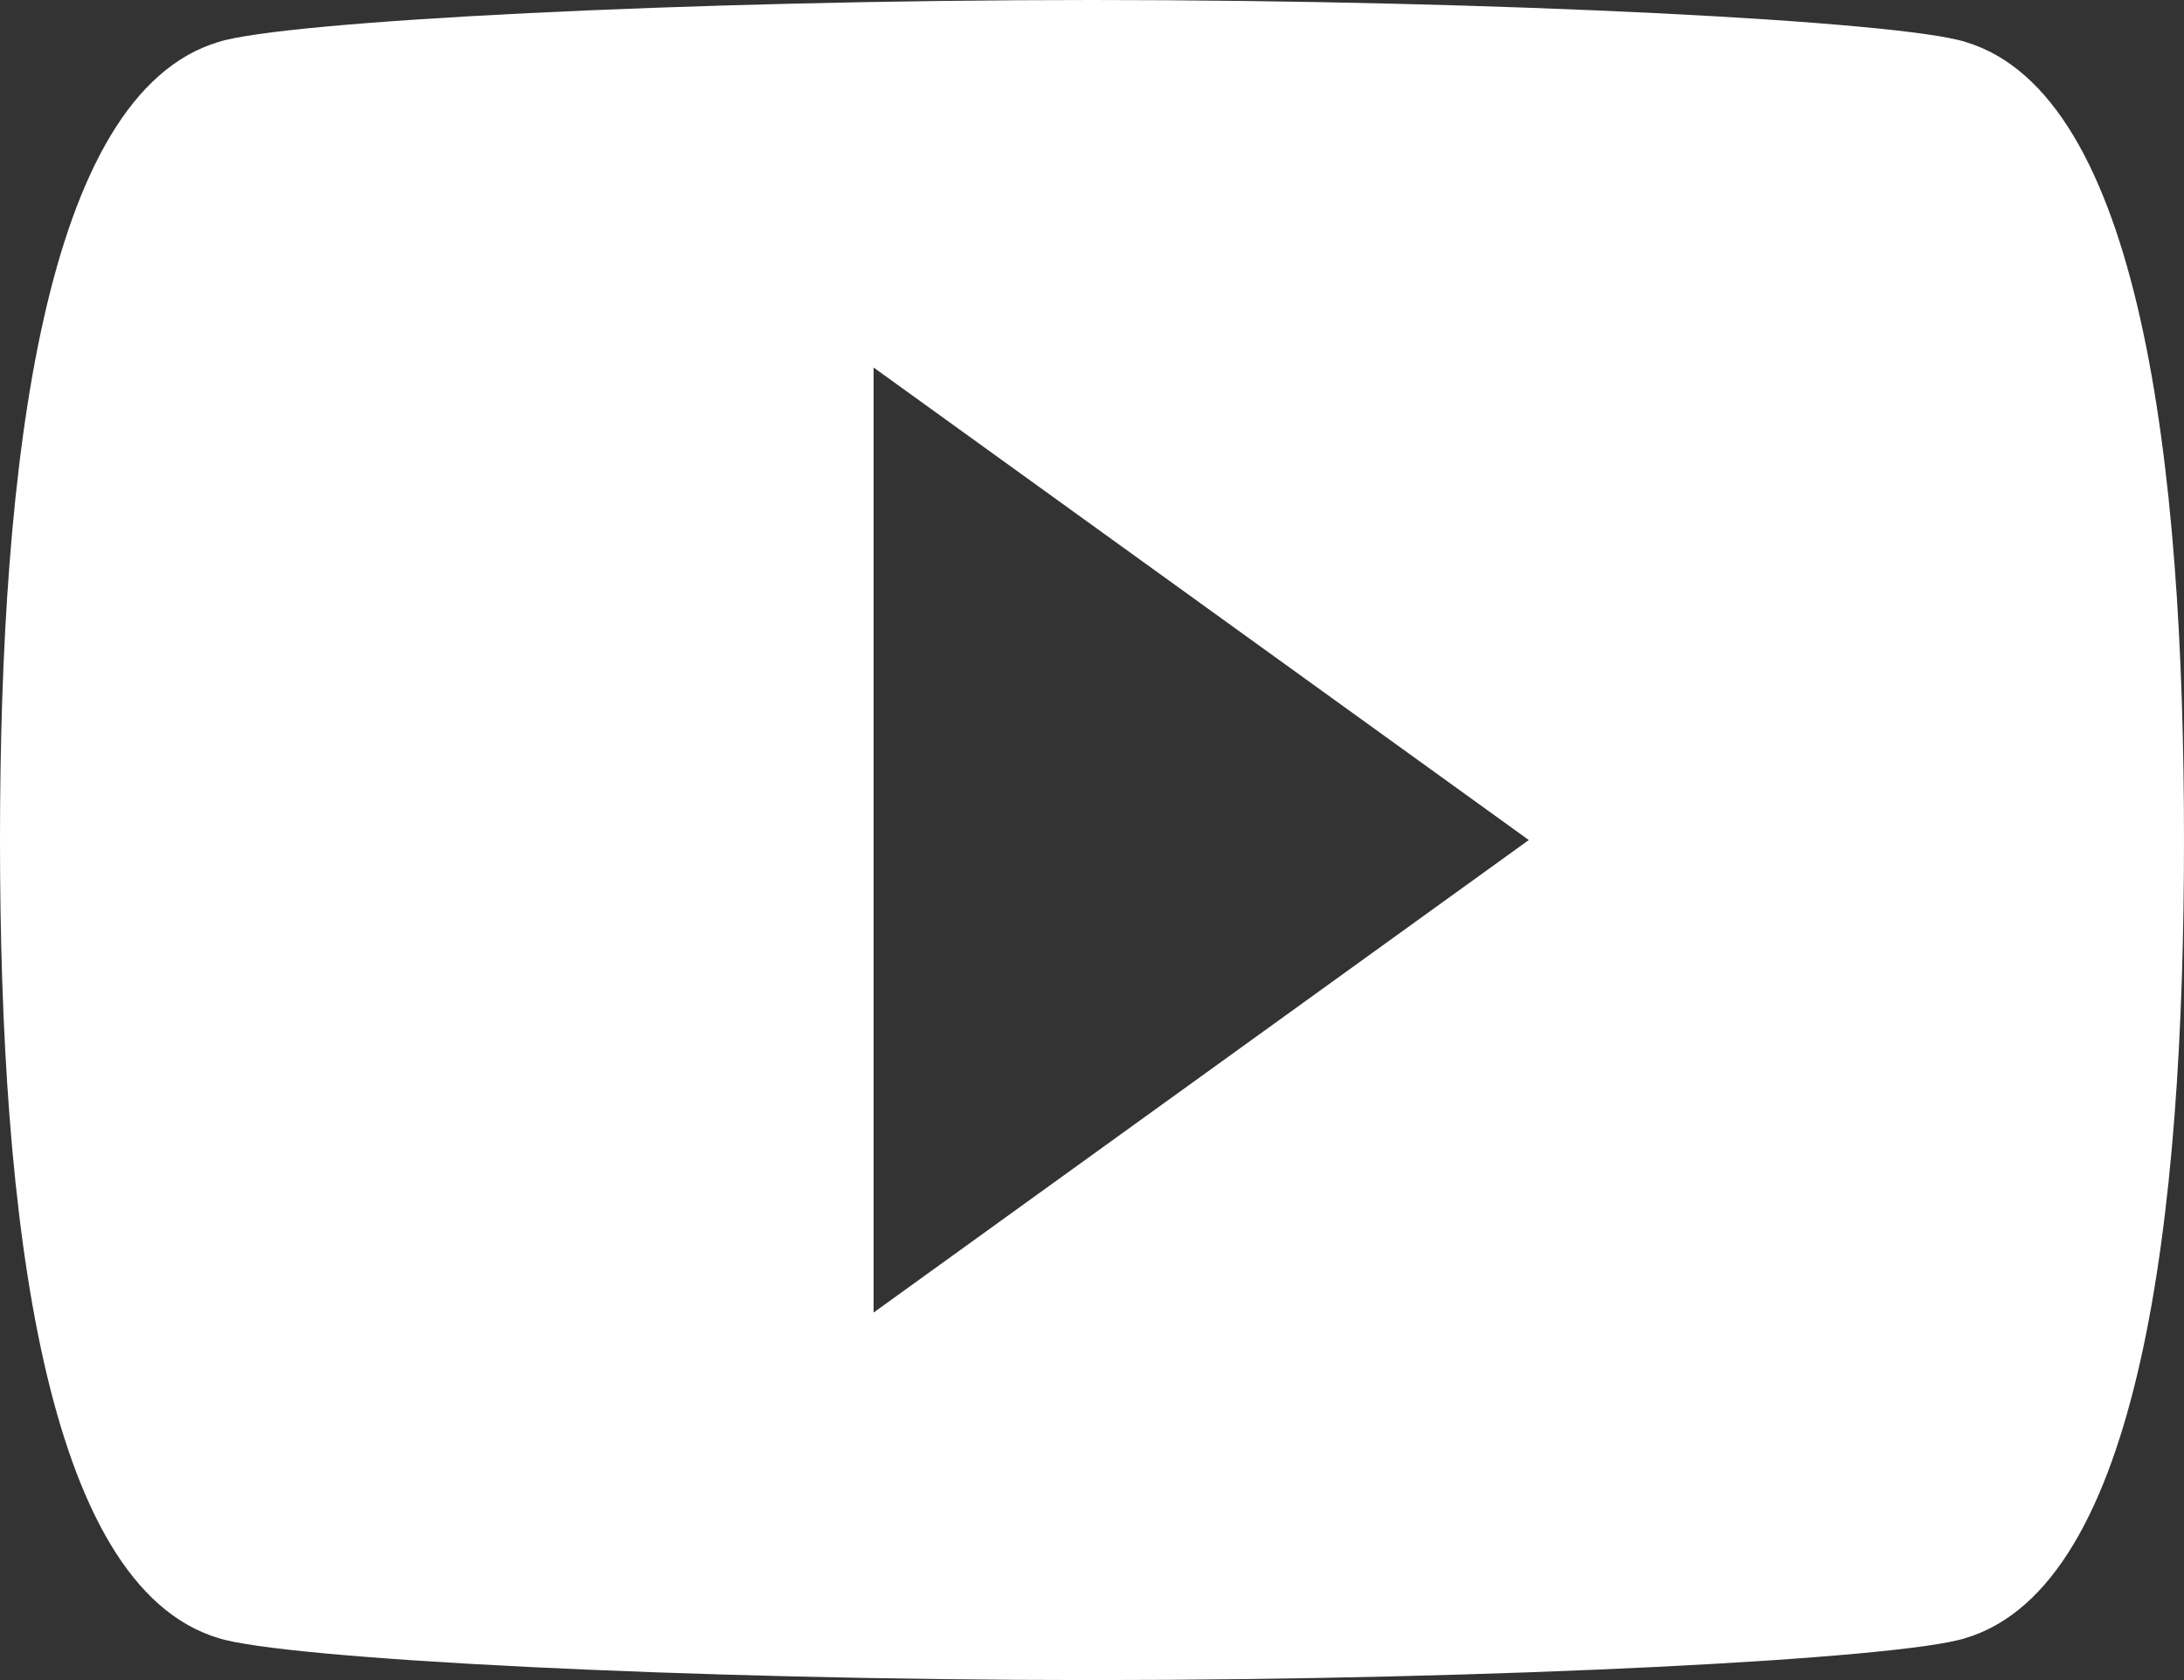 <svg width="26" height="20" viewBox="0 0 26 20" fill="none" xmlns="http://www.w3.org/2000/svg">
<rect x="0" y="0" width="26" height="20" fill="#333333" stroke="none"/>
<path d="M23.4 0.5C22.62 0.25 17.81 0 13 0C8.19 0 3.38 0.25 2.6 0.5C0.52 1.125 0 5.5 0 10C0 14.5 0.52 18.875 2.6 19.5C3.38 19.75 8.19 20 13 20C17.81 20 22.62 19.75 23.4 19.5C25.48 18.875 26 14.5 26 10C26 5.5 25.48 1.125 23.4 0.5ZM10.4 15.625V4.375L18.2 10L10.4 15.625Z" fill="white"/>
</svg>

